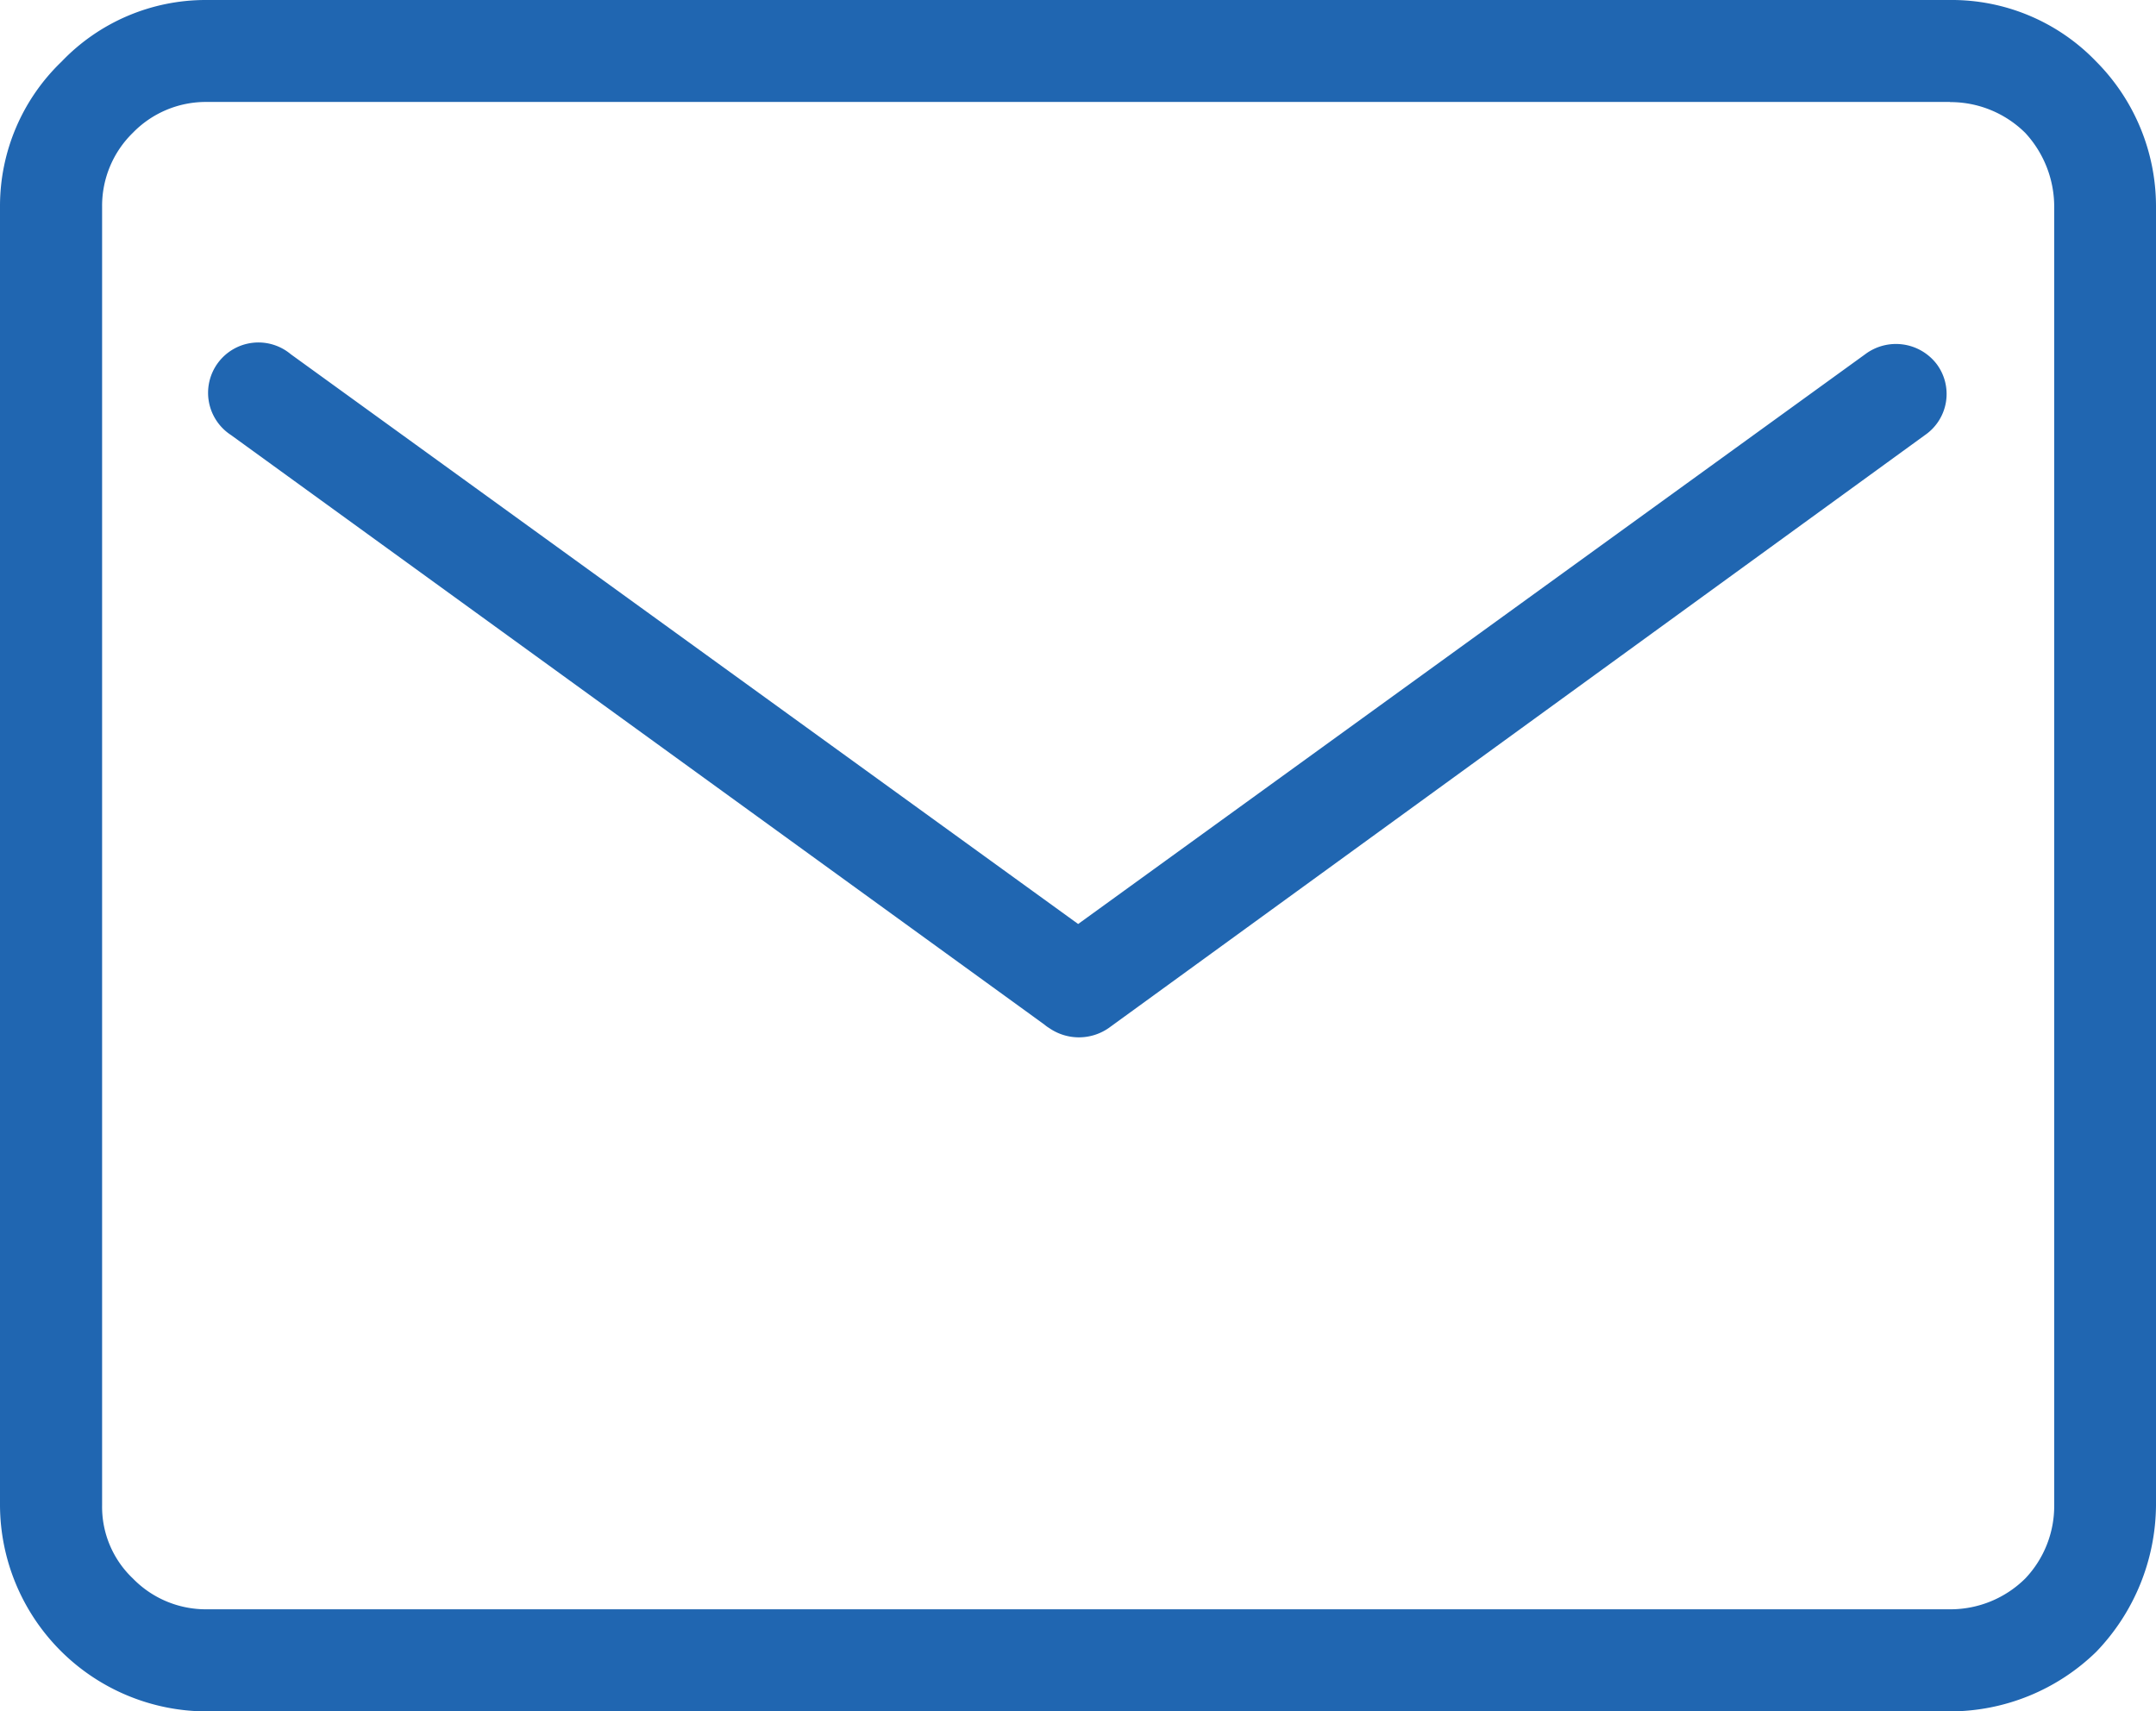 <svg xmlns="http://www.w3.org/2000/svg" width="14" height="11.112" viewBox="0 0 14 11.112">
  <path id="邮箱" d="M101.628,179.055a.333.333,0,0,1,.463.063.324.324,0,0,1-.075.462l-5.3,3.85a.339.339,0,0,1-.388,0l-5.312-3.85a.327.327,0,1,1,.388-.525l5.113,3.7Zm-10.775-2.3h11.325a1.3,1.3,0,0,1,.95.4,1.334,1.334,0,0,1,.388.938v8.438a1.386,1.386,0,0,1-.388.95h0a1.363,1.363,0,0,1-.95.387H90.854a1.344,1.344,0,0,1-1.338-1.337v-8.438a1.3,1.3,0,0,1,.4-.938h0a1.294,1.294,0,0,1,.938-.4Zm11.325.662H90.854a.661.661,0,0,0-.475.2h0a.662.662,0,0,0-.2.475v8.438a.641.641,0,0,0,.2.475.661.661,0,0,0,.475.2h11.325a.69.69,0,0,0,.488-.2h0a.683.683,0,0,0,.188-.475v-8.437a.706.706,0,0,0-.188-.475.69.69,0,0,0-.488-.2Zm-5.85,6.013a.219.219,0,0,1-.075-.075" transform="translate(-89.516 -176.755)" fill="#2066b1"/>
</svg>

